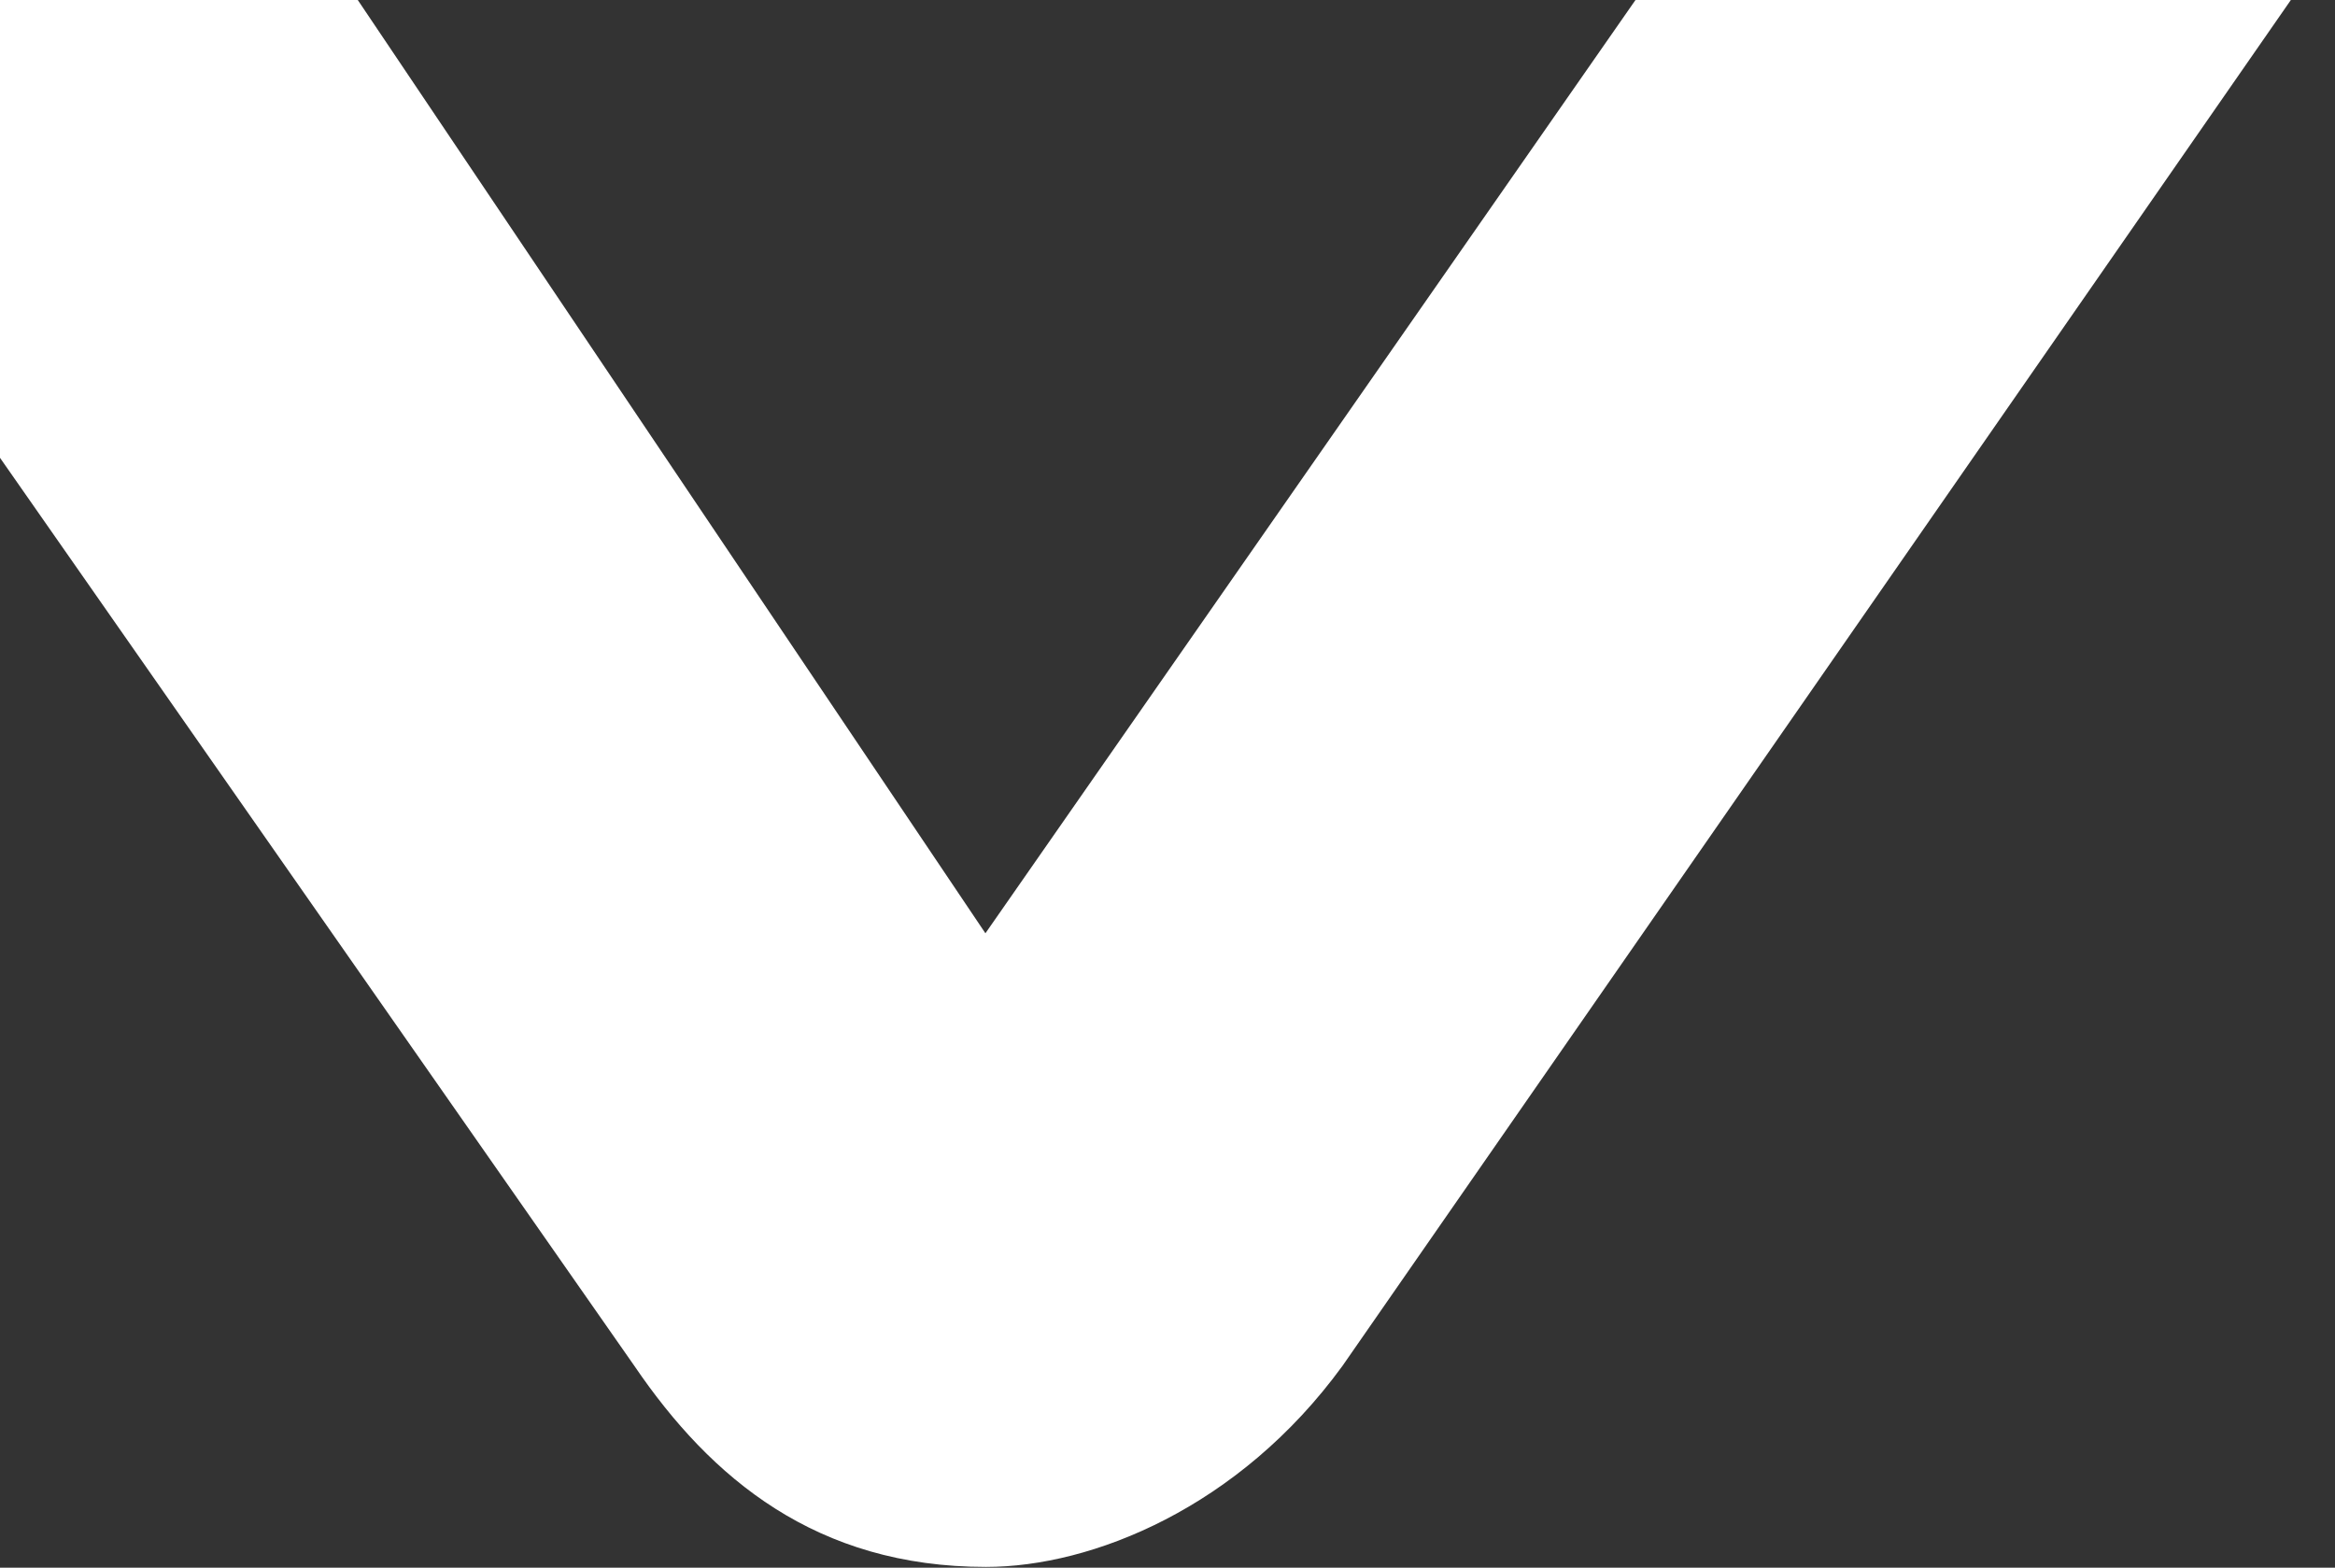 <svg width="1178" height="791" viewBox="0 0 1178 791" fill="none" xmlns="http://www.w3.org/2000/svg">
<rect x="0" y="0" width="1178" height="791" fill="#333333" stroke="none"/>
<path d="M677.2 689.26C625.21 760.66 551.02 790.6 497.45 790.6C411.79 790.6 358.7 745.96 320.1 689.26L-183 -31H159.65L497.14 470.89L846.69 -31H1177.25L677.21 689.26H677.2Z" fill="white"/>
</svg>
